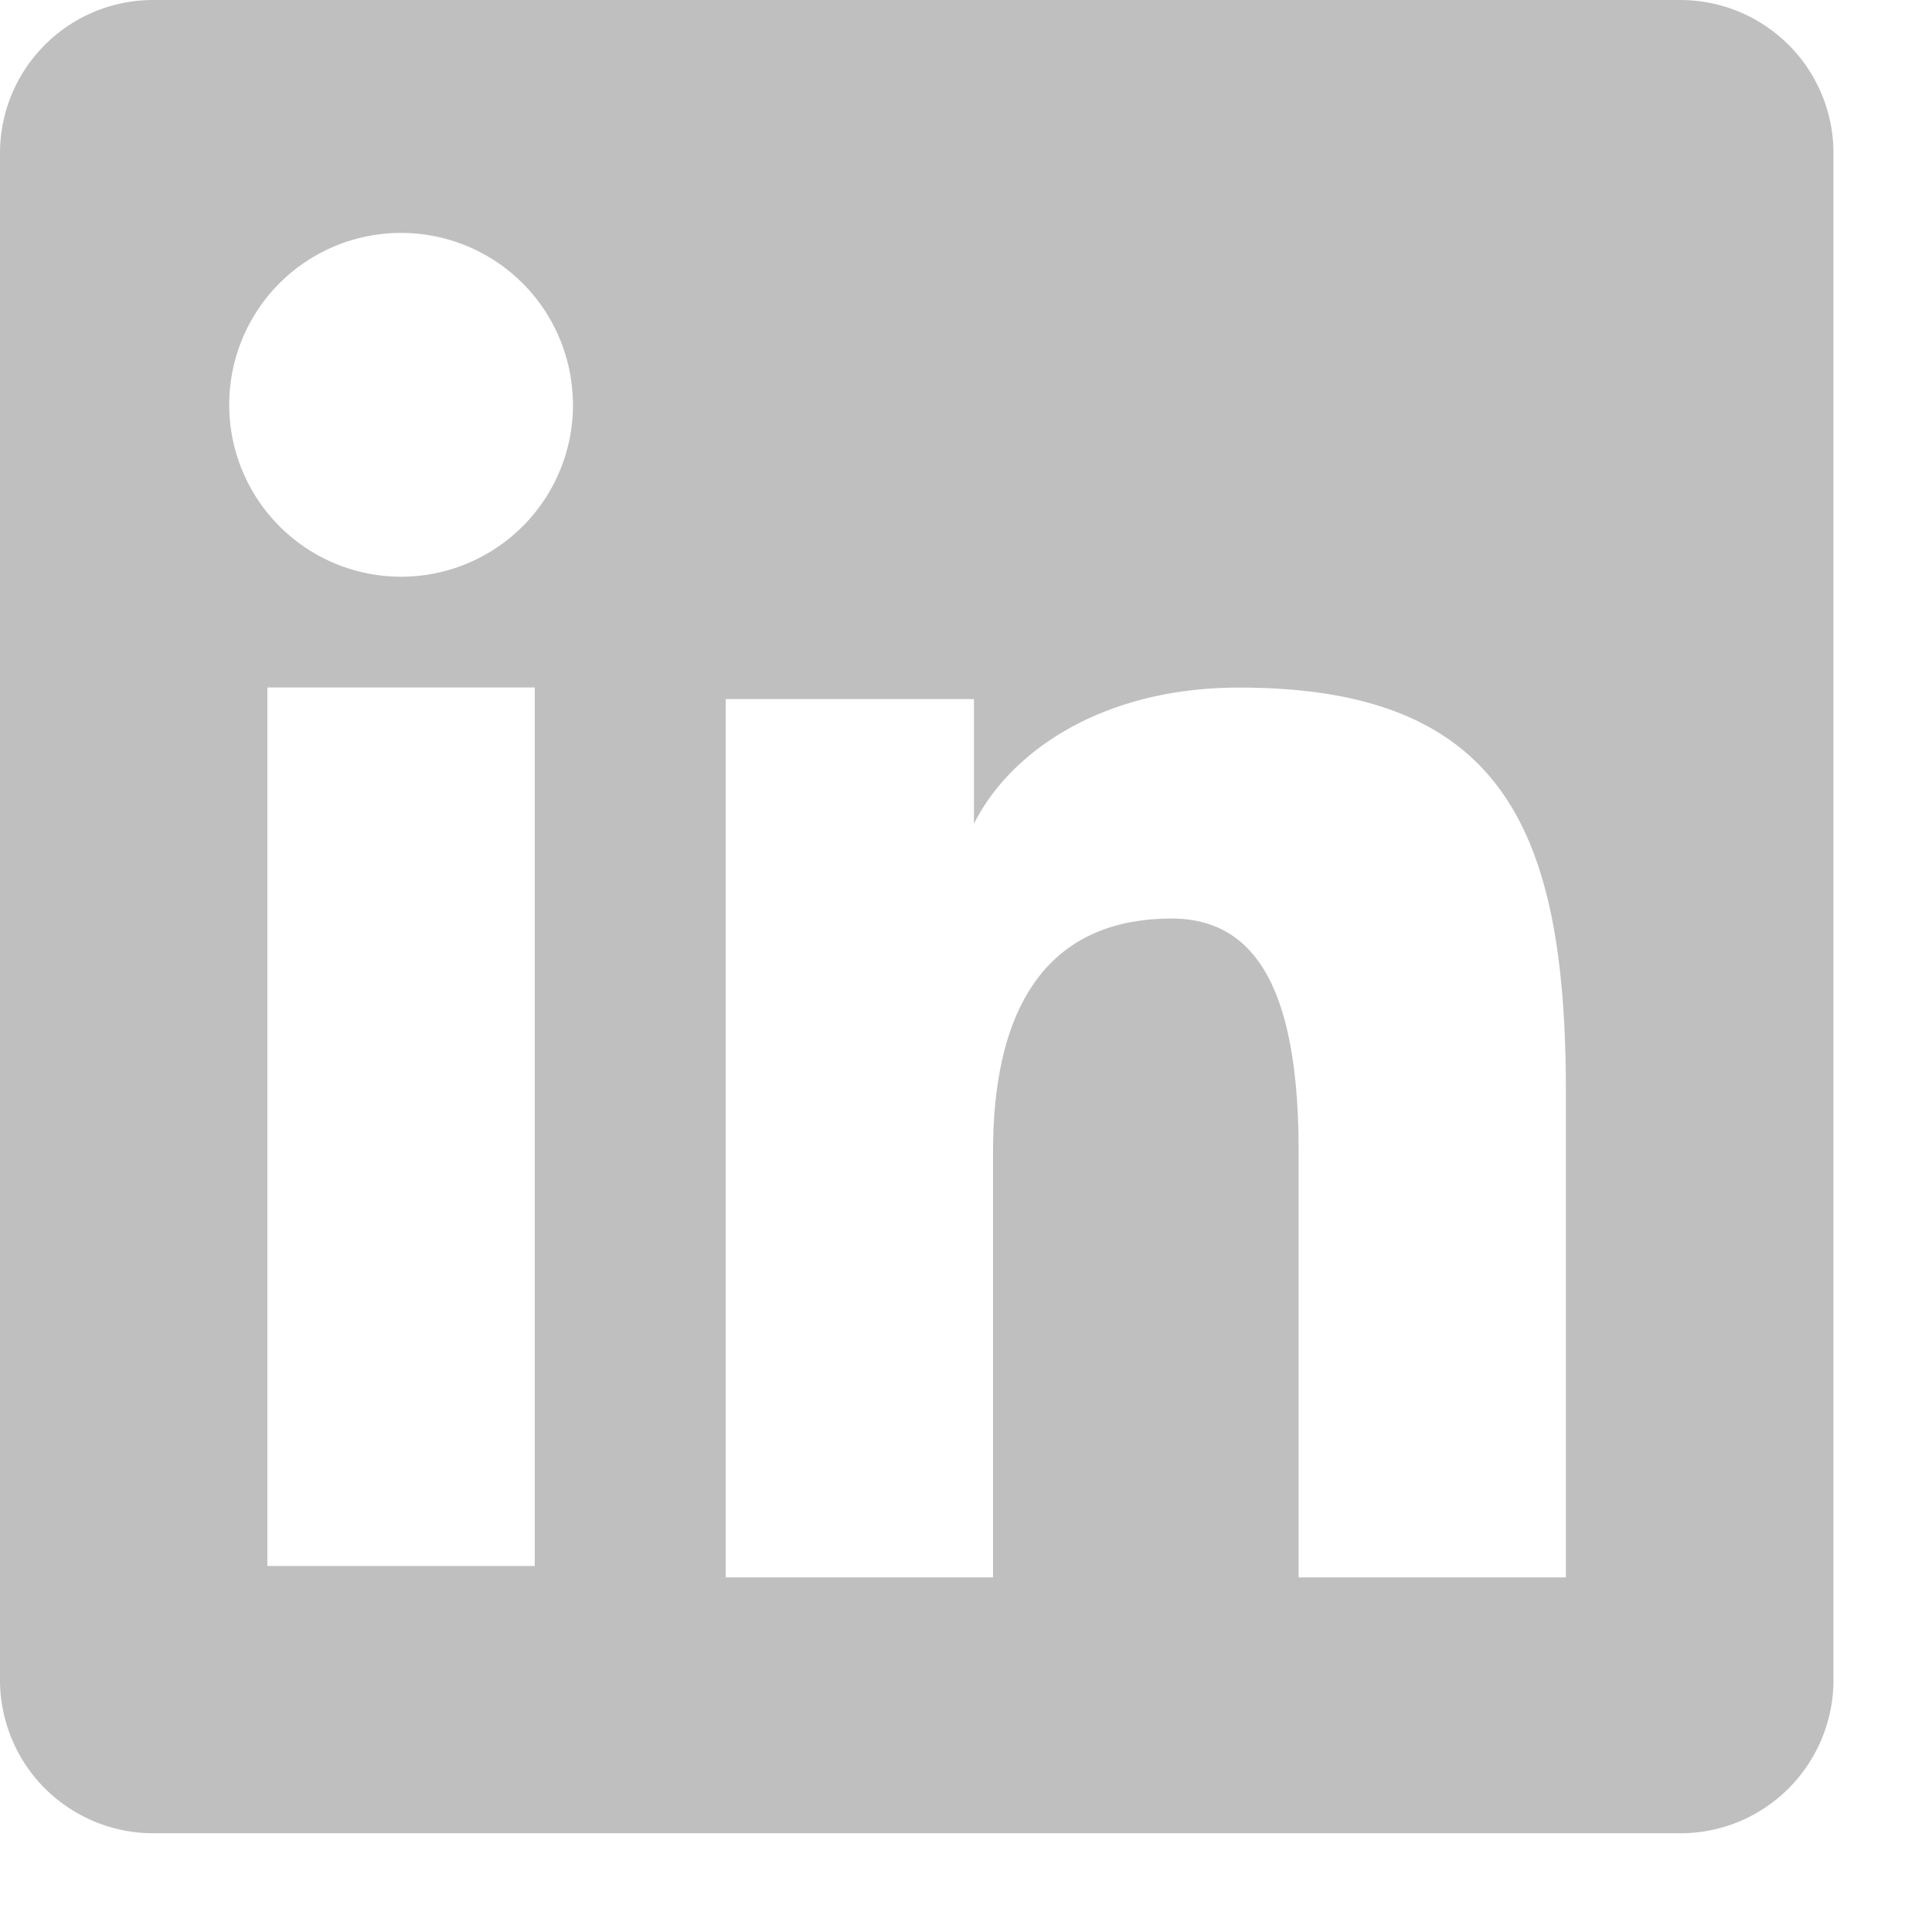 <?xml version="1.0" encoding="UTF-8"?> <svg xmlns="http://www.w3.org/2000/svg" xmlns:v="https://vecta.io/nano" width="18" height="18" fill="none"><path fill-rule="evenodd" d="M0 1.427C0 1.049.15.686.418.418S1.049 0 1.427 0h14.225c.188 0 .373.036.547.108s.331.177.464.309.238.29.31.463.109.359.109.547v14.225a1.43 1.43 0 0 1-.418 1.01c-.133.133-.29.238-.463.31a1.43 1.43 0 0 1-.547.108H1.427c-.187 0-.373-.037-.546-.109s-.331-.177-.463-.309-.238-.29-.309-.463S0 15.841 0 15.653V1.427zm6.761 5.086h2.313v1.162c.334-.668 1.188-1.269 2.471-1.269 2.46 0 3.044 1.33 3.044 3.77v4.52h-2.49v-3.964c0-1.39-.334-2.174-1.182-2.174-1.176 0-1.665.846-1.665 2.174v3.964H6.761V6.513zm-4.27 8.077h2.491V6.405H2.491v8.183.001zM5.338 3.736a1.6 1.6 0 0 1-.456 1.155 1.6 1.6 0 0 1-1.145.482 1.6 1.6 0 0 1-1.145-.482 1.6 1.6 0 0 1-.456-1.155A1.6 1.6 0 0 1 3.736 2.17a1.6 1.6 0 0 1 1.601 1.566z" fill="#bfbfbf"></path></svg> 
